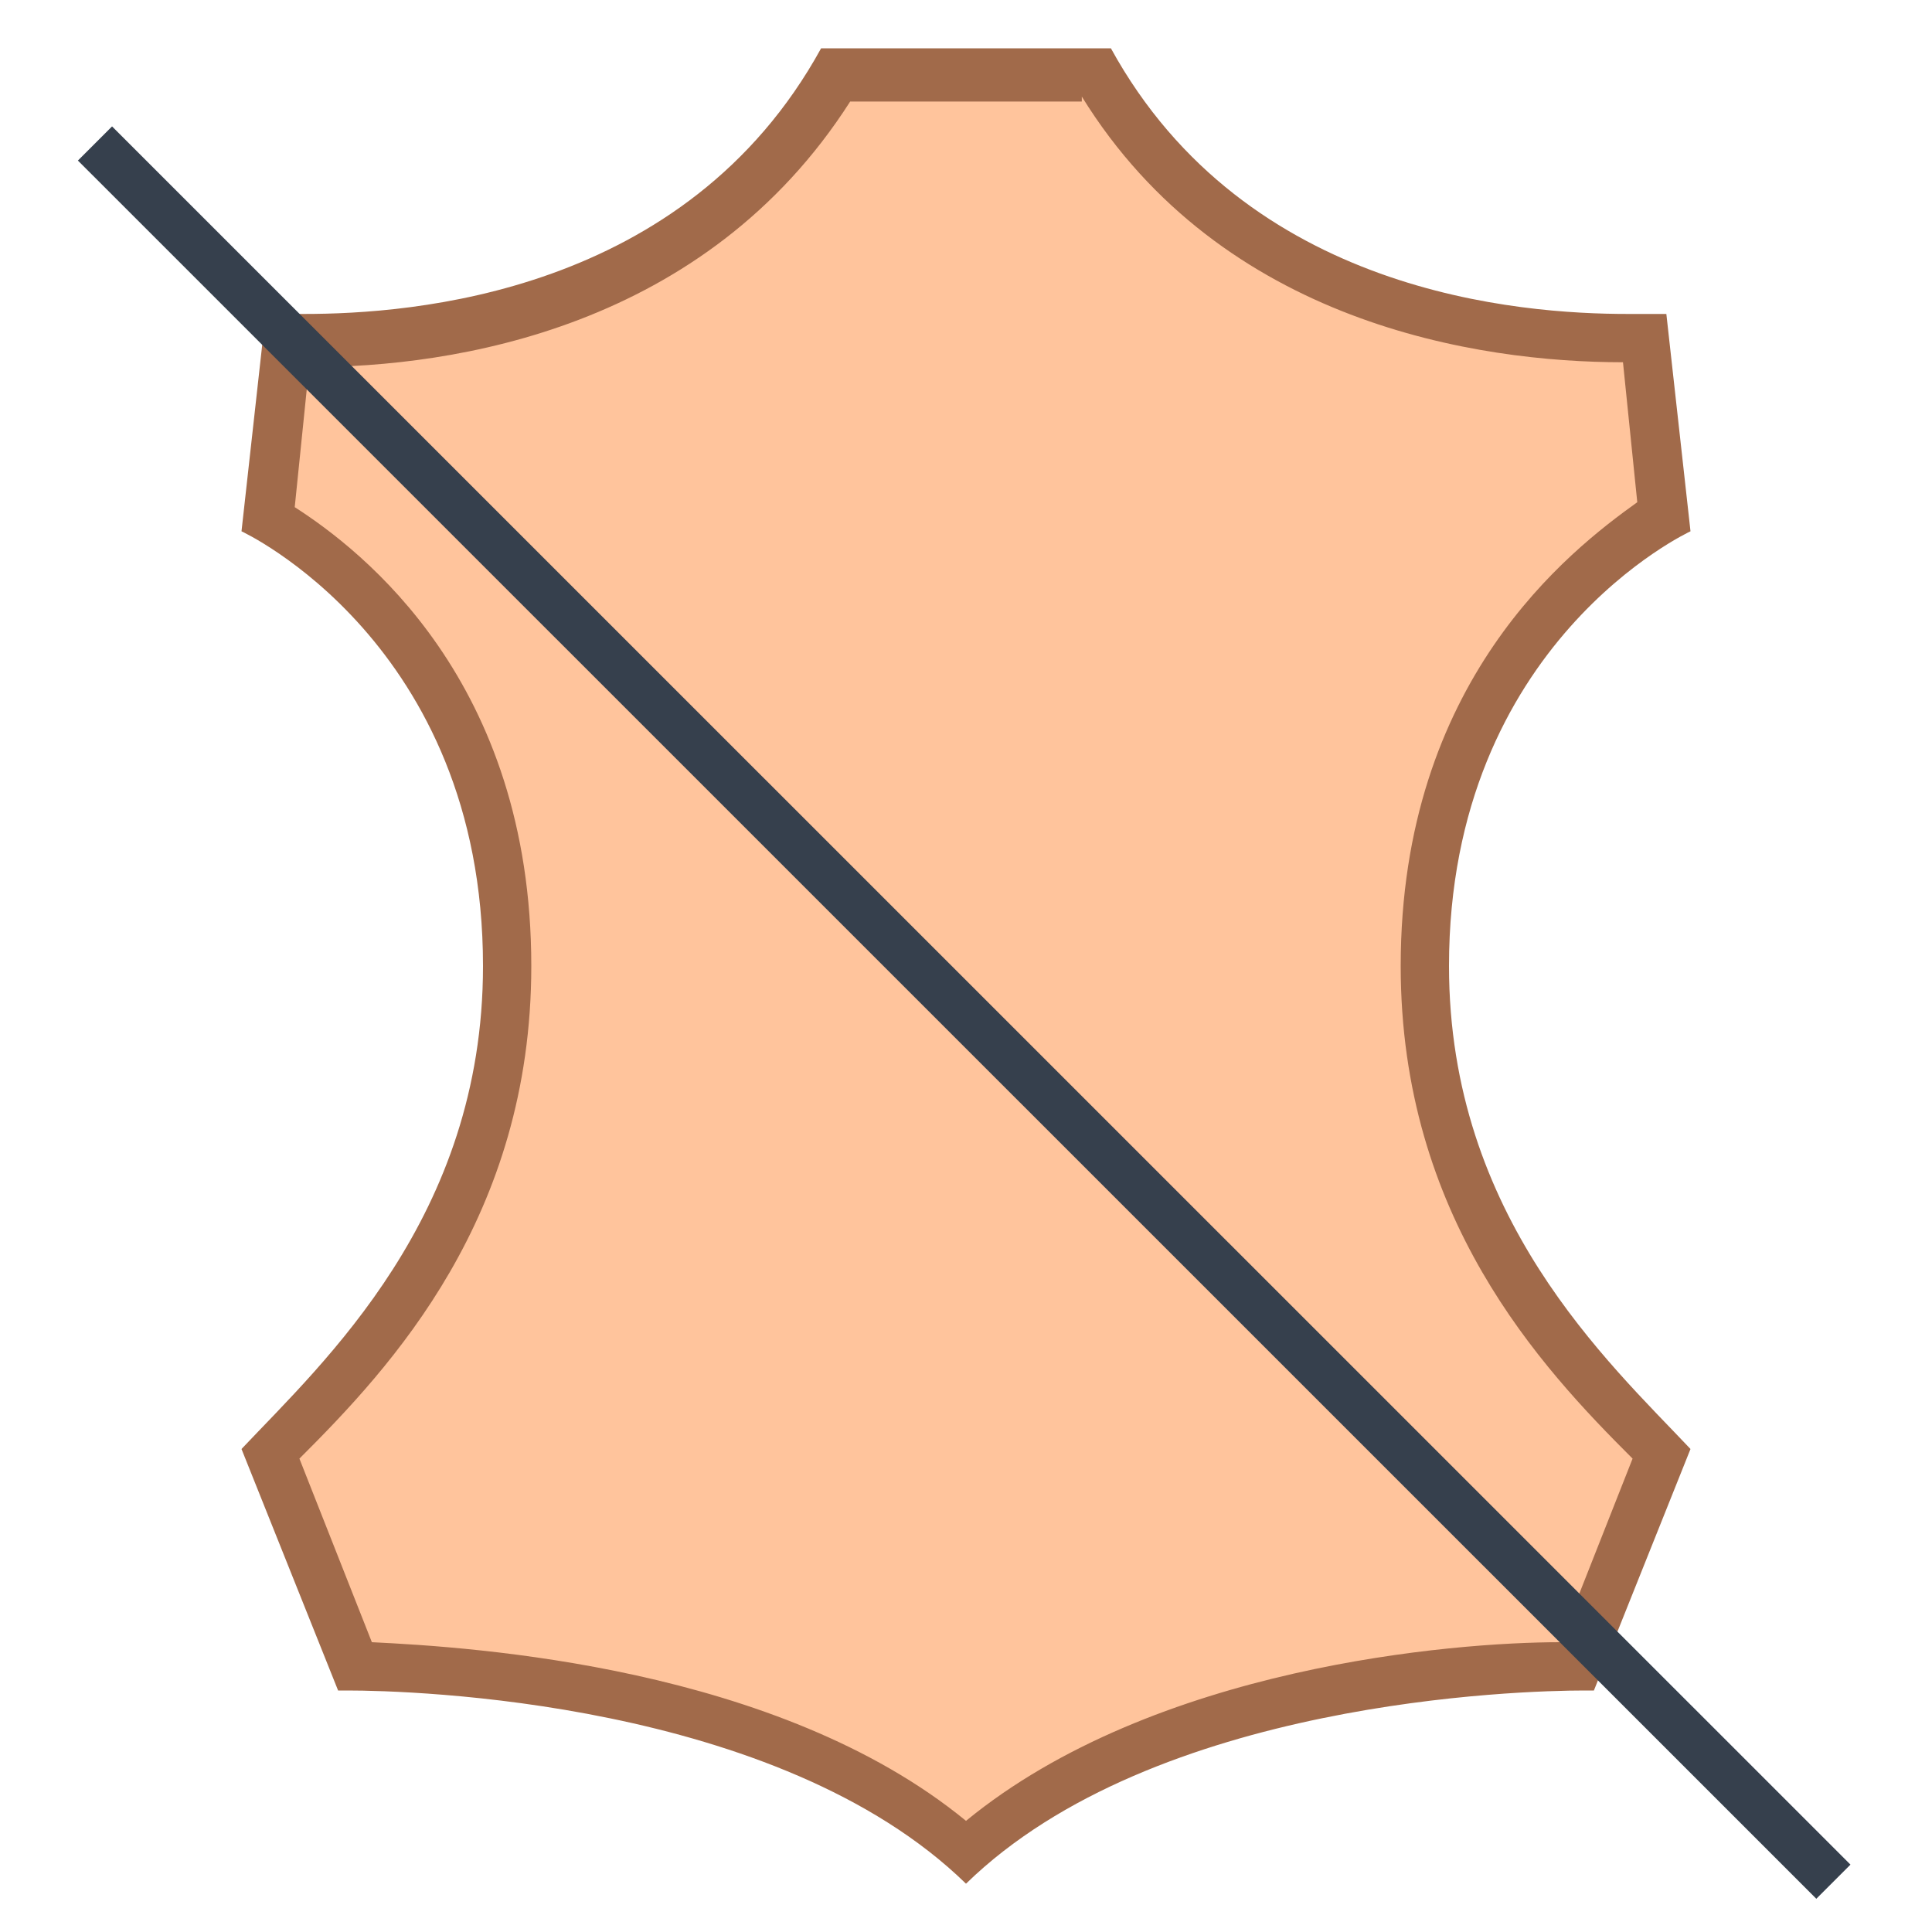 <?xml version="1.0" encoding="UTF-8"?>
<svg xmlns="http://www.w3.org/2000/svg" xmlns:xlink="http://www.w3.org/1999/xlink" width="100px" height="100px" viewBox="0 0 40 40" version="1.1">
<g id="surface1">
<path style=" stroke:none;fill-rule:nonzero;fill:#FFC49C;fill-opacity:1;" d="M 20 38.301 C 16 34.801 9.102 34.5 7.301 34.5 L 5.5 30.102 C 7.301 28.301 10.398 25.199 10.398 20 C 10.398 14 6.602 11.398 5.398 10.699 L 5.898 7 C 6 7 6.102 7 6.301 7 C 9.199 7 14.398 6.301 17.301 1.5 L 22.699 1.5 C 25.5 6.301 30.801 7 33.699 7 C 33.801 7 34 7 34.102 7 L 34.5 10.699 C 33.301 11.398 29.5 14 29.5 20 C 29.5 25.199 32.602 28.301 34.398 30.102 L 32.602 34.5 C 30.898 34.5 24 34.801 20 38.301 Z M 20 38.301 "/>
<path style=" stroke:none;fill-rule:nonzero;fill:#A16A4A;fill-opacity:1;" d="M 22.398 2 C 25.301 6.699 30.602 7.5 33.602 7.5 L 33.898 10.398 C 32.5 11.398 29 14.102 29 20 C 29 25.199 31.898 28.301 33.801 30.199 L 32.301 34 C 30.102 34 23.898 34.5 20 37.699 C 16.102 34.5 9.801 34.102 7.699 34 L 6.199 30.199 C 8.102 28.301 11 25.199 11 20 C 11 14.102 7.5 11.398 6.102 10.5 L 6.398 7.602 C 9.398 7.602 14.602 6.801 17.602 2.102 L 22.398 2.102 M 23 1 L 17 1 C 14.199 6.102 8.5 6.5 6.301 6.5 C 5.898 6.5 5.602 6.5 5.5 6.5 L 5 11 C 5 11 10 13.301 10 20 C 10 25.199 6.699 28.199 5 30 L 7 35 C 7 35 7.102 35 7.199 35 C 8.5 35 16.102 35.199 20 39 C 23.898 35.199 31.5 35 32.801 35 C 32.898 35 33 35 33 35 L 35 30 C 33.301 28.199 30 25.199 30 20 C 30 13.301 35 11 35 11 L 34.5 6.5 C 34.398 6.5 34.102 6.5 33.699 6.5 C 31.5 6.5 25.801 6.102 23 1 Z M 23 1 "/>
<path style=" stroke:none;fill-rule:nonzero;fill:#36404D;fill-opacity:1;" d="M 1.613 3.324 L 2.32 2.617 L 38.312 38.605 L 37.605 39.312 Z M 1.613 3.324 "/>
</g>
</svg>

